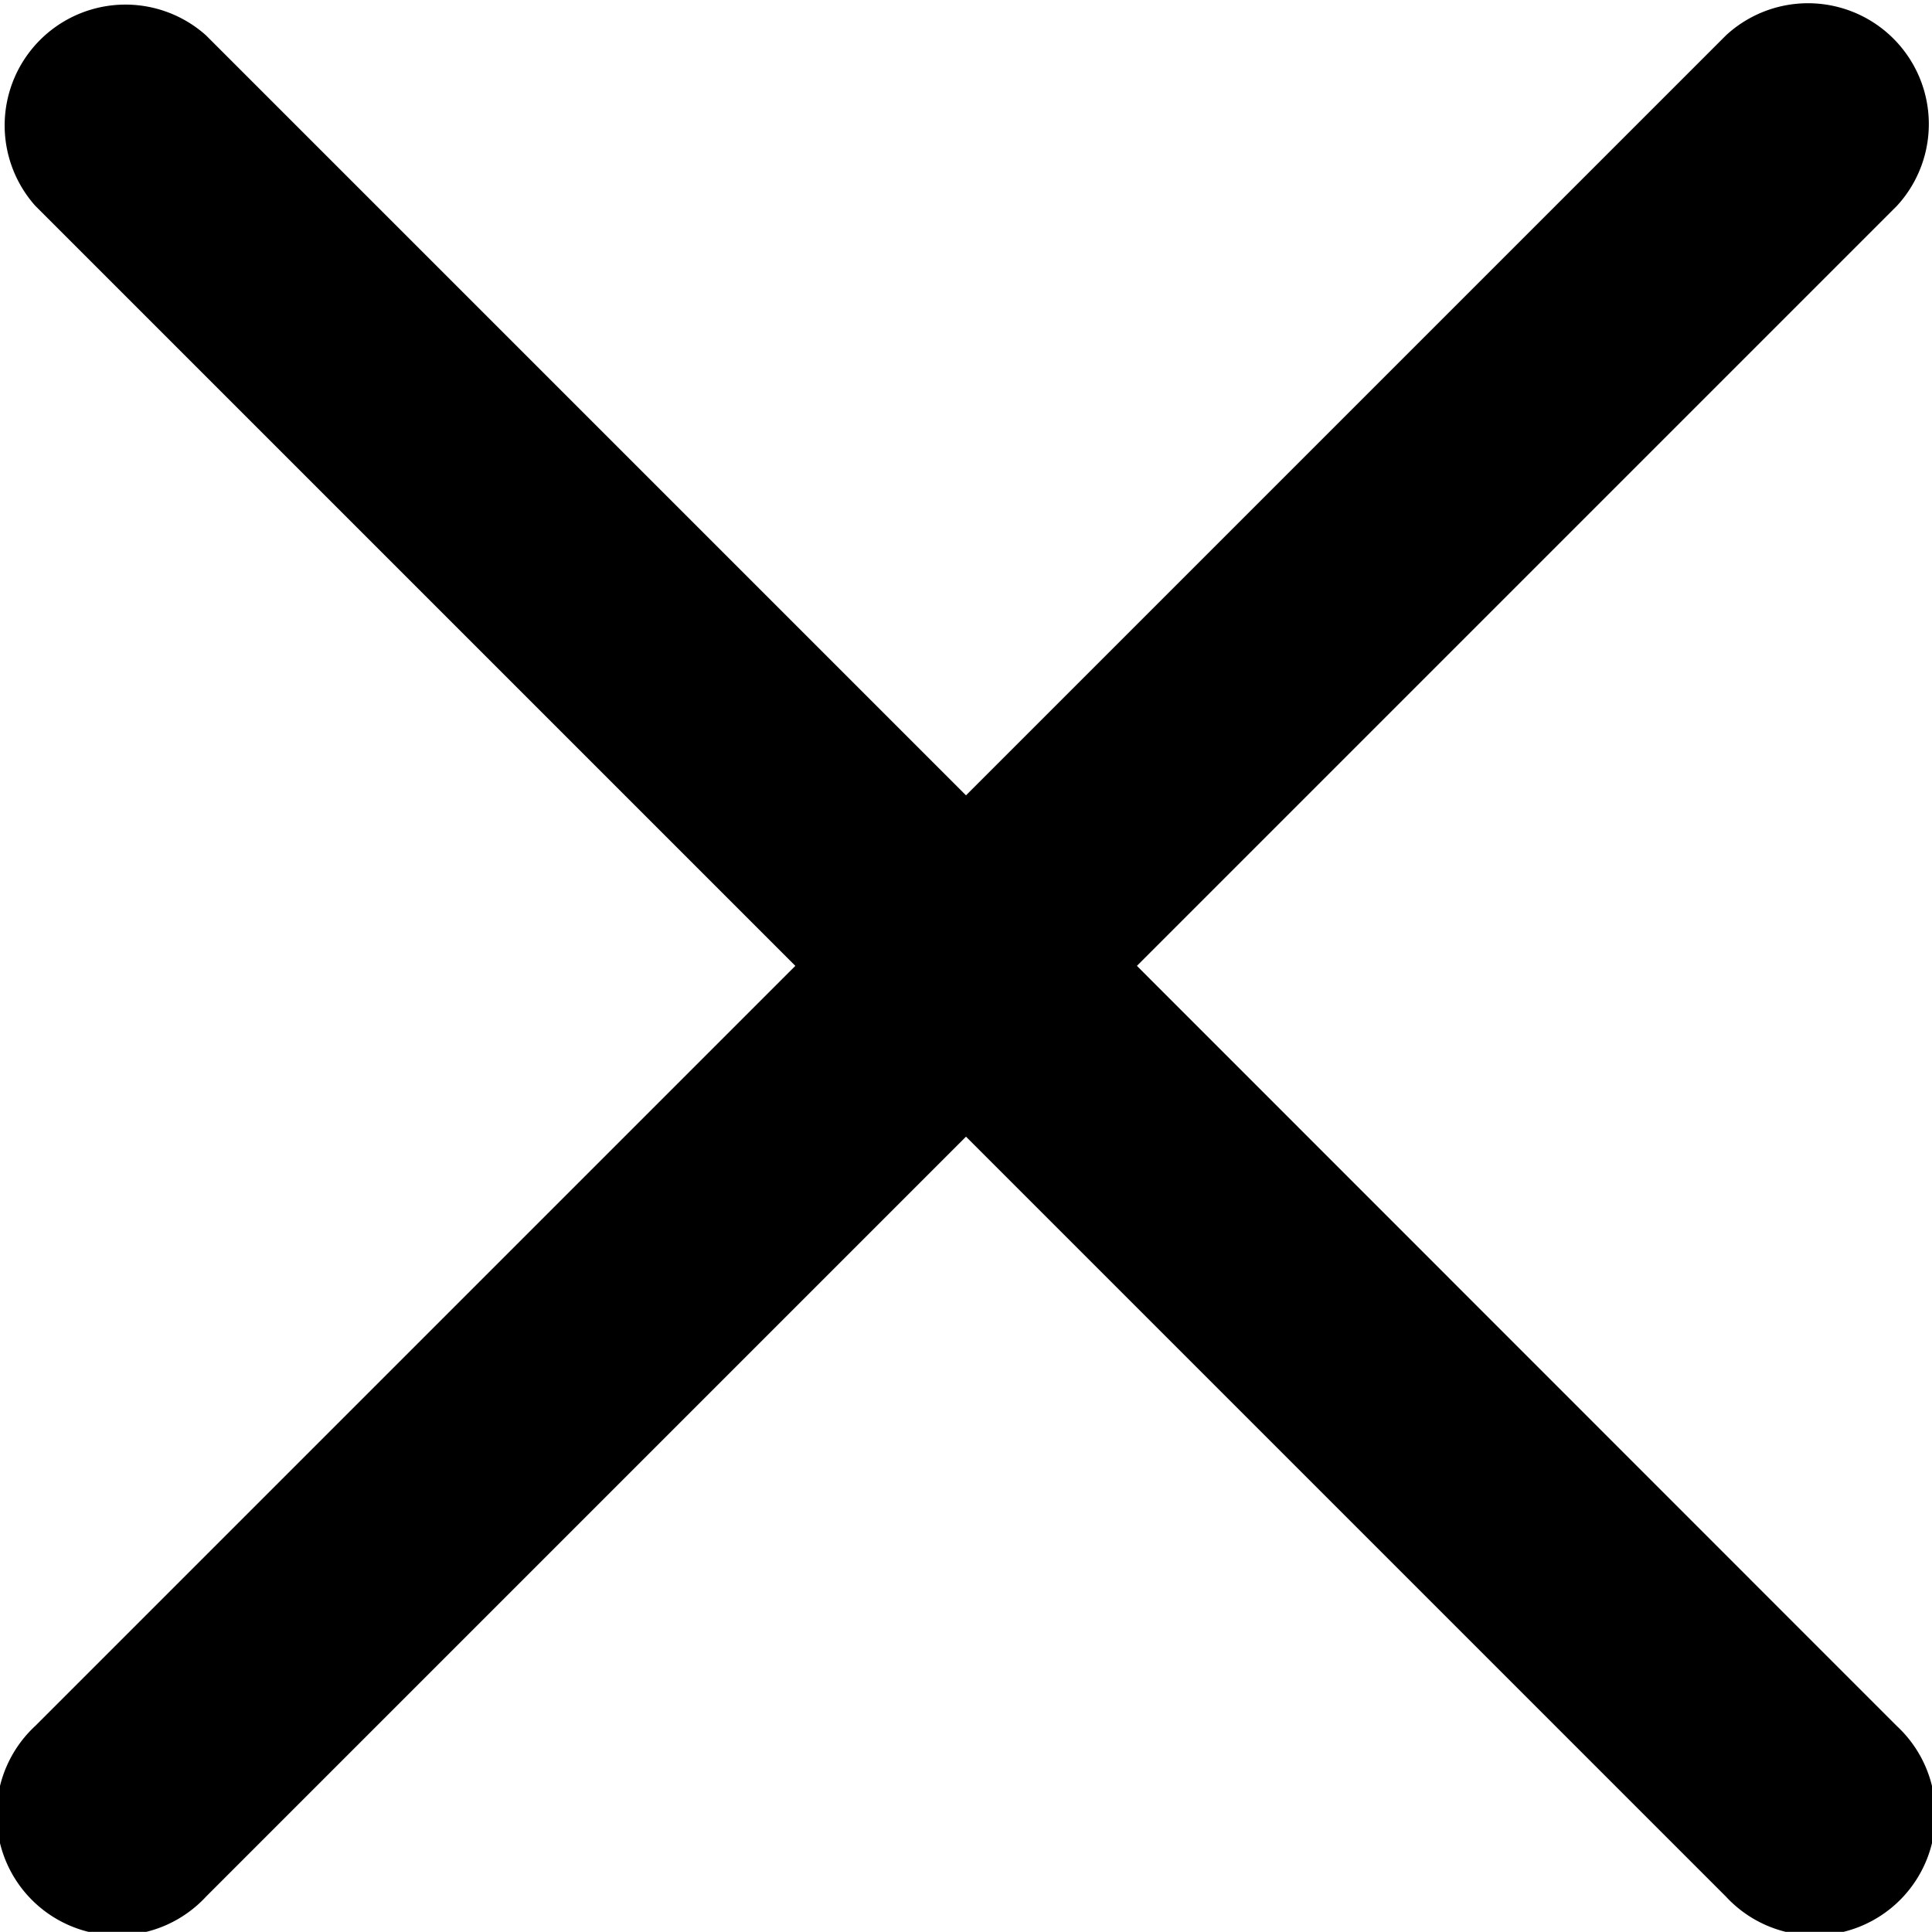 <svg xmlns="http://www.w3.org/2000/svg" width="15" height="14.999" viewBox="0 0 15 14.999"><path d="M8.827,7.5l5.9-5.9A.938.938,0,0,0,13.4.276l-5.9,5.9L1.6.276A.938.938,0,0,0,.275,1.6l5.9,5.9-5.9,5.9A.938.938,0,1,0,1.6,14.726l5.9-5.9,5.9,5.9A.938.938,0,1,0,14.725,13.4Z" transform="translate(0 -0.001)"/></svg>
